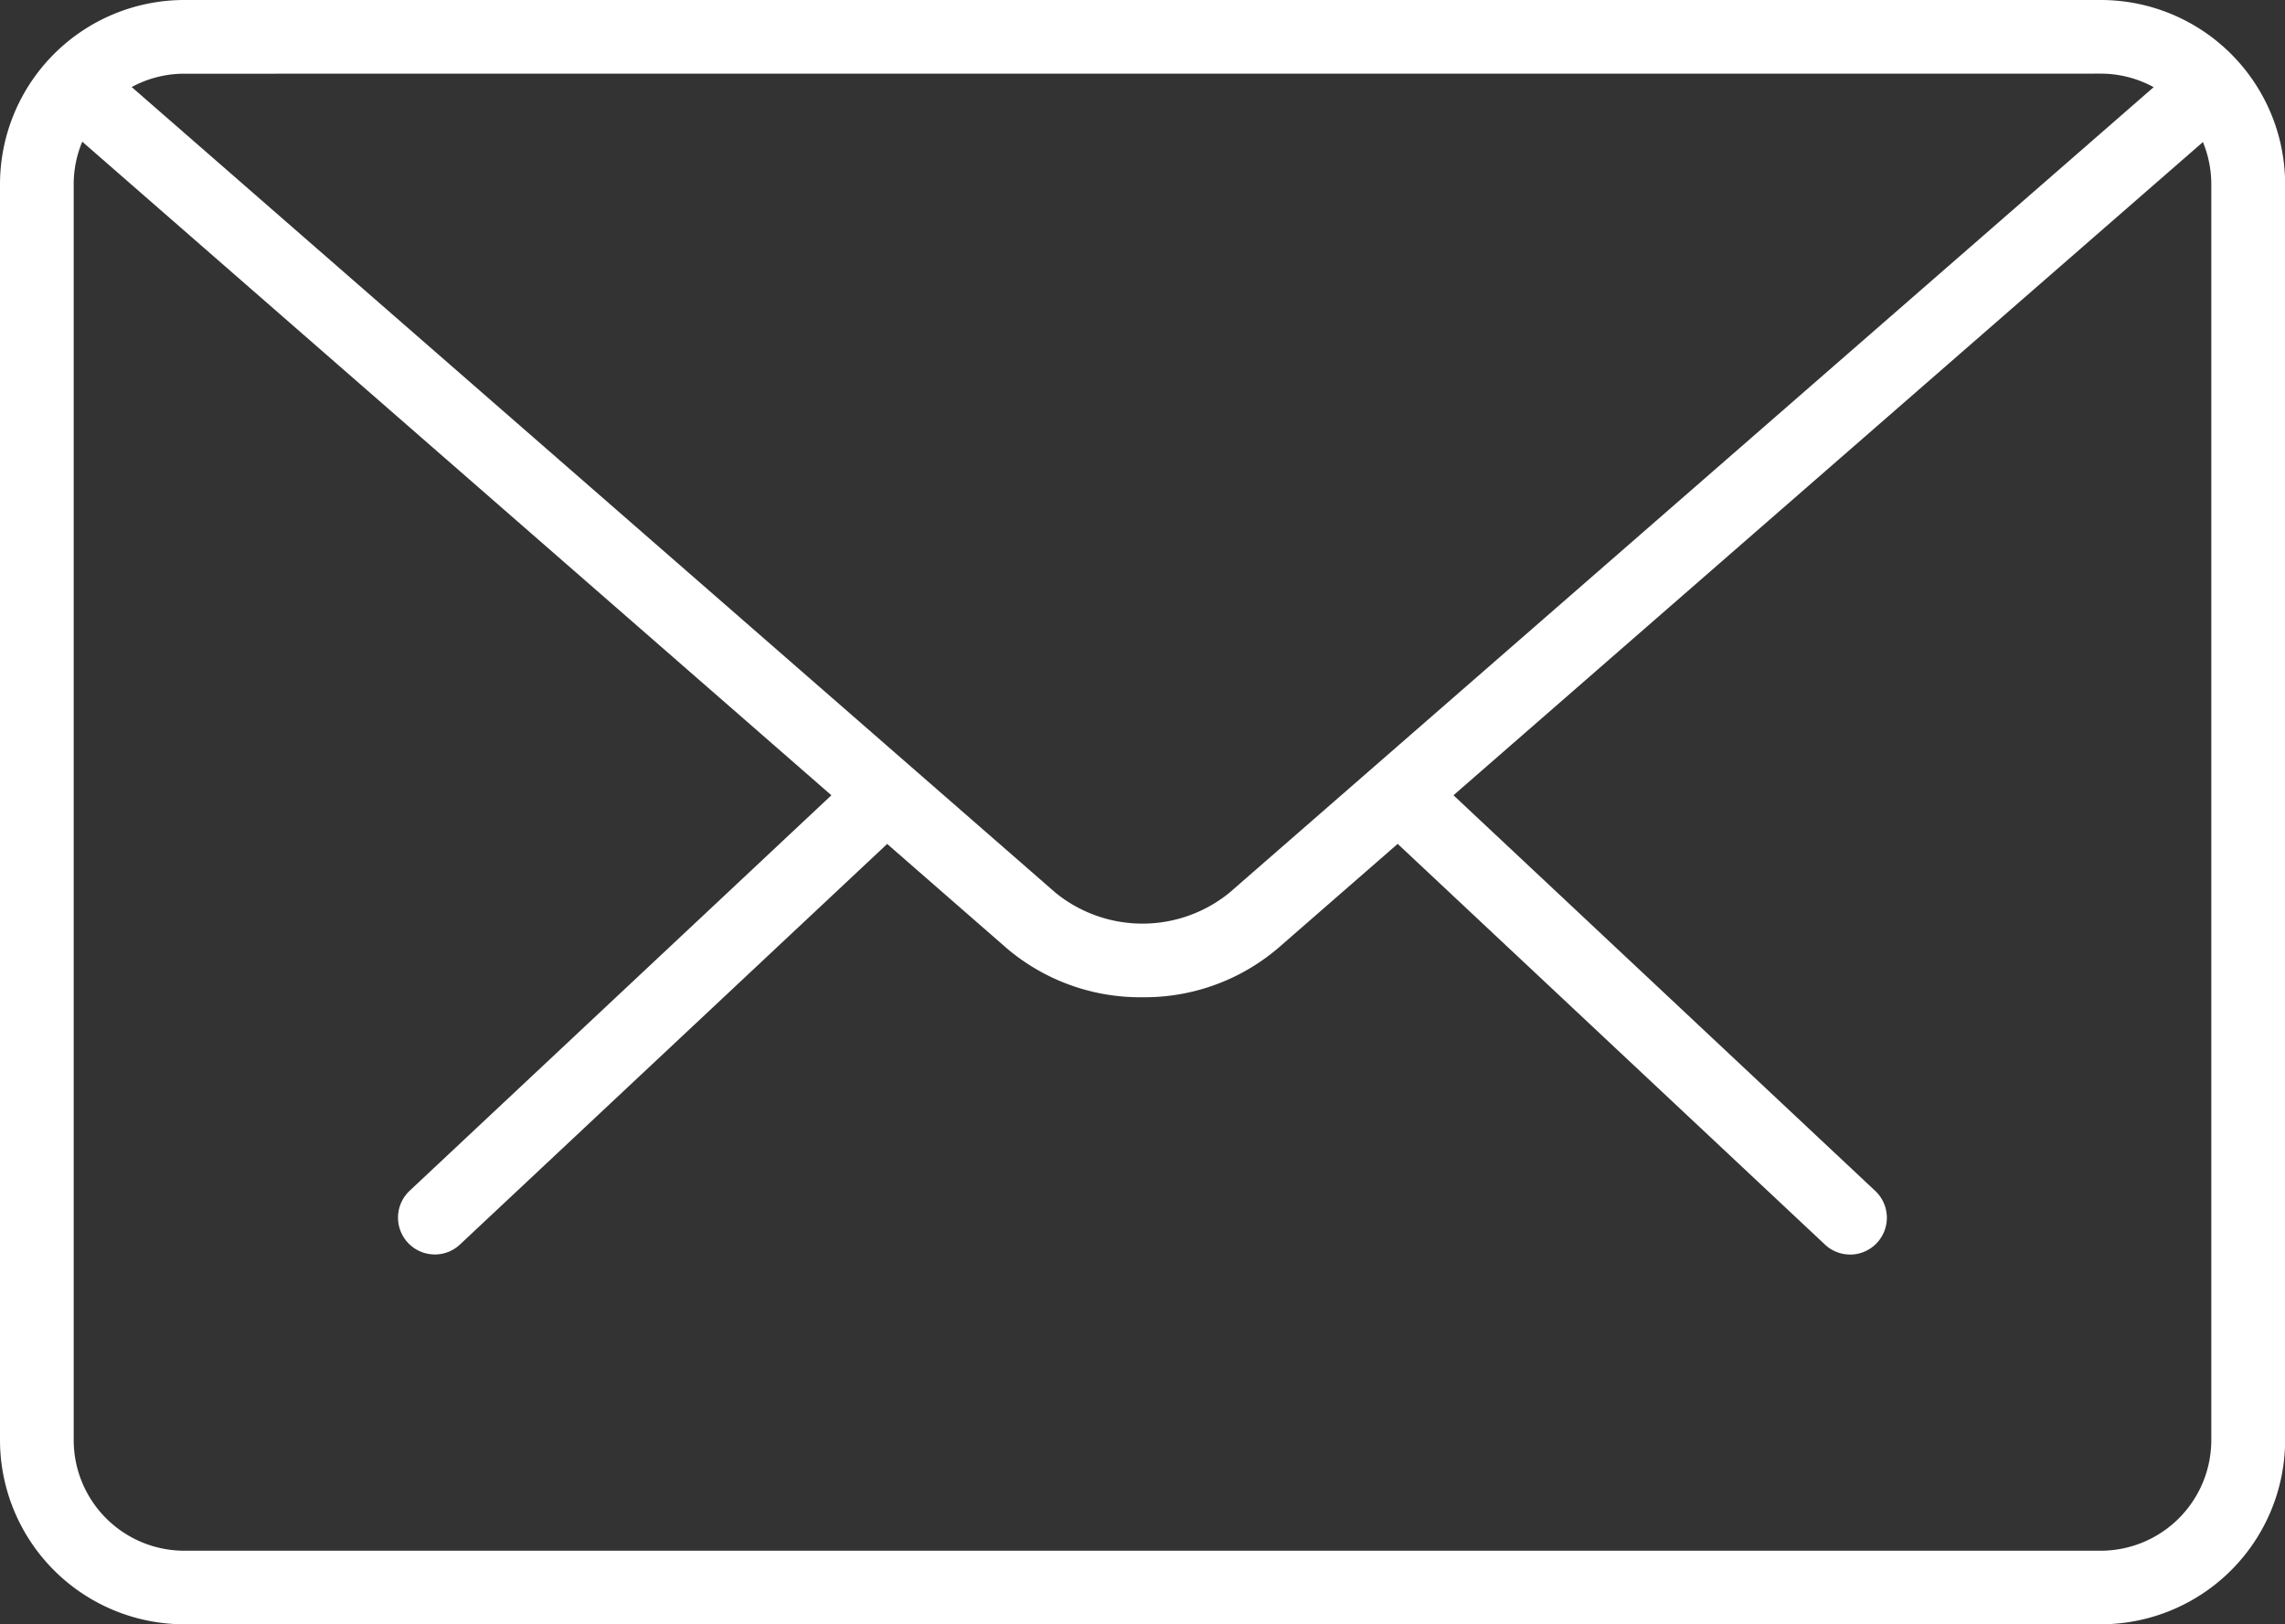 <svg xmlns="http://www.w3.org/2000/svg" width="35.406" height="25.171" viewBox="0 0 35.406 25.171"><rect x="0" y="0" width="35.406" height="25.171" fill="#333333" stroke="none"/><defs><style>.a{fill:#fff;}</style></defs><g transform="translate(0 0)"><g transform="translate(6.167 12.135)"><path class="a" d="M25.995,22.417a.565.565,0,0,1-.39-.155L19.035,16.1a.571.571,0,1,1,.782-.831l6.569,6.163a.571.571,0,0,1-.392.986Z" transform="translate(-3.495 -15.111)"/><path class="a" d="M5.973,22.416a.571.571,0,0,1-.392-.986l6.572-6.163a.571.571,0,1,1,.782.831L6.363,22.261A.565.565,0,0,1,5.973,22.416Z" transform="translate(-5.402 -15.111)"/></g><path class="a" d="M32.552,29.653H2.854A2.857,2.857,0,0,1,0,26.8V7.336A2.857,2.857,0,0,1,2.854,4.482h29.7a2.857,2.857,0,0,1,2.854,2.854V26.8A2.857,2.857,0,0,1,32.552,29.653ZM2.854,5.624A1.715,1.715,0,0,0,1.142,7.336V26.8a1.715,1.715,0,0,0,1.713,1.713h29.7A1.715,1.715,0,0,0,34.264,26.8V7.336a1.715,1.715,0,0,0-1.713-1.713Z" transform="translate(0 -4.482)"/><path class="a" d="M17.61,19.823a3.193,3.193,0,0,1-2.1-.756L.854,6.279a.571.571,0,1,1,.75-.861L16.264,18.205a2.136,2.136,0,0,0,2.691,0L33.6,5.439a.571.571,0,1,1,.751.861L19.706,19.066A3.19,3.19,0,0,1,17.61,19.823Z" transform="translate(0.093 -4.369)"/></g></svg>
